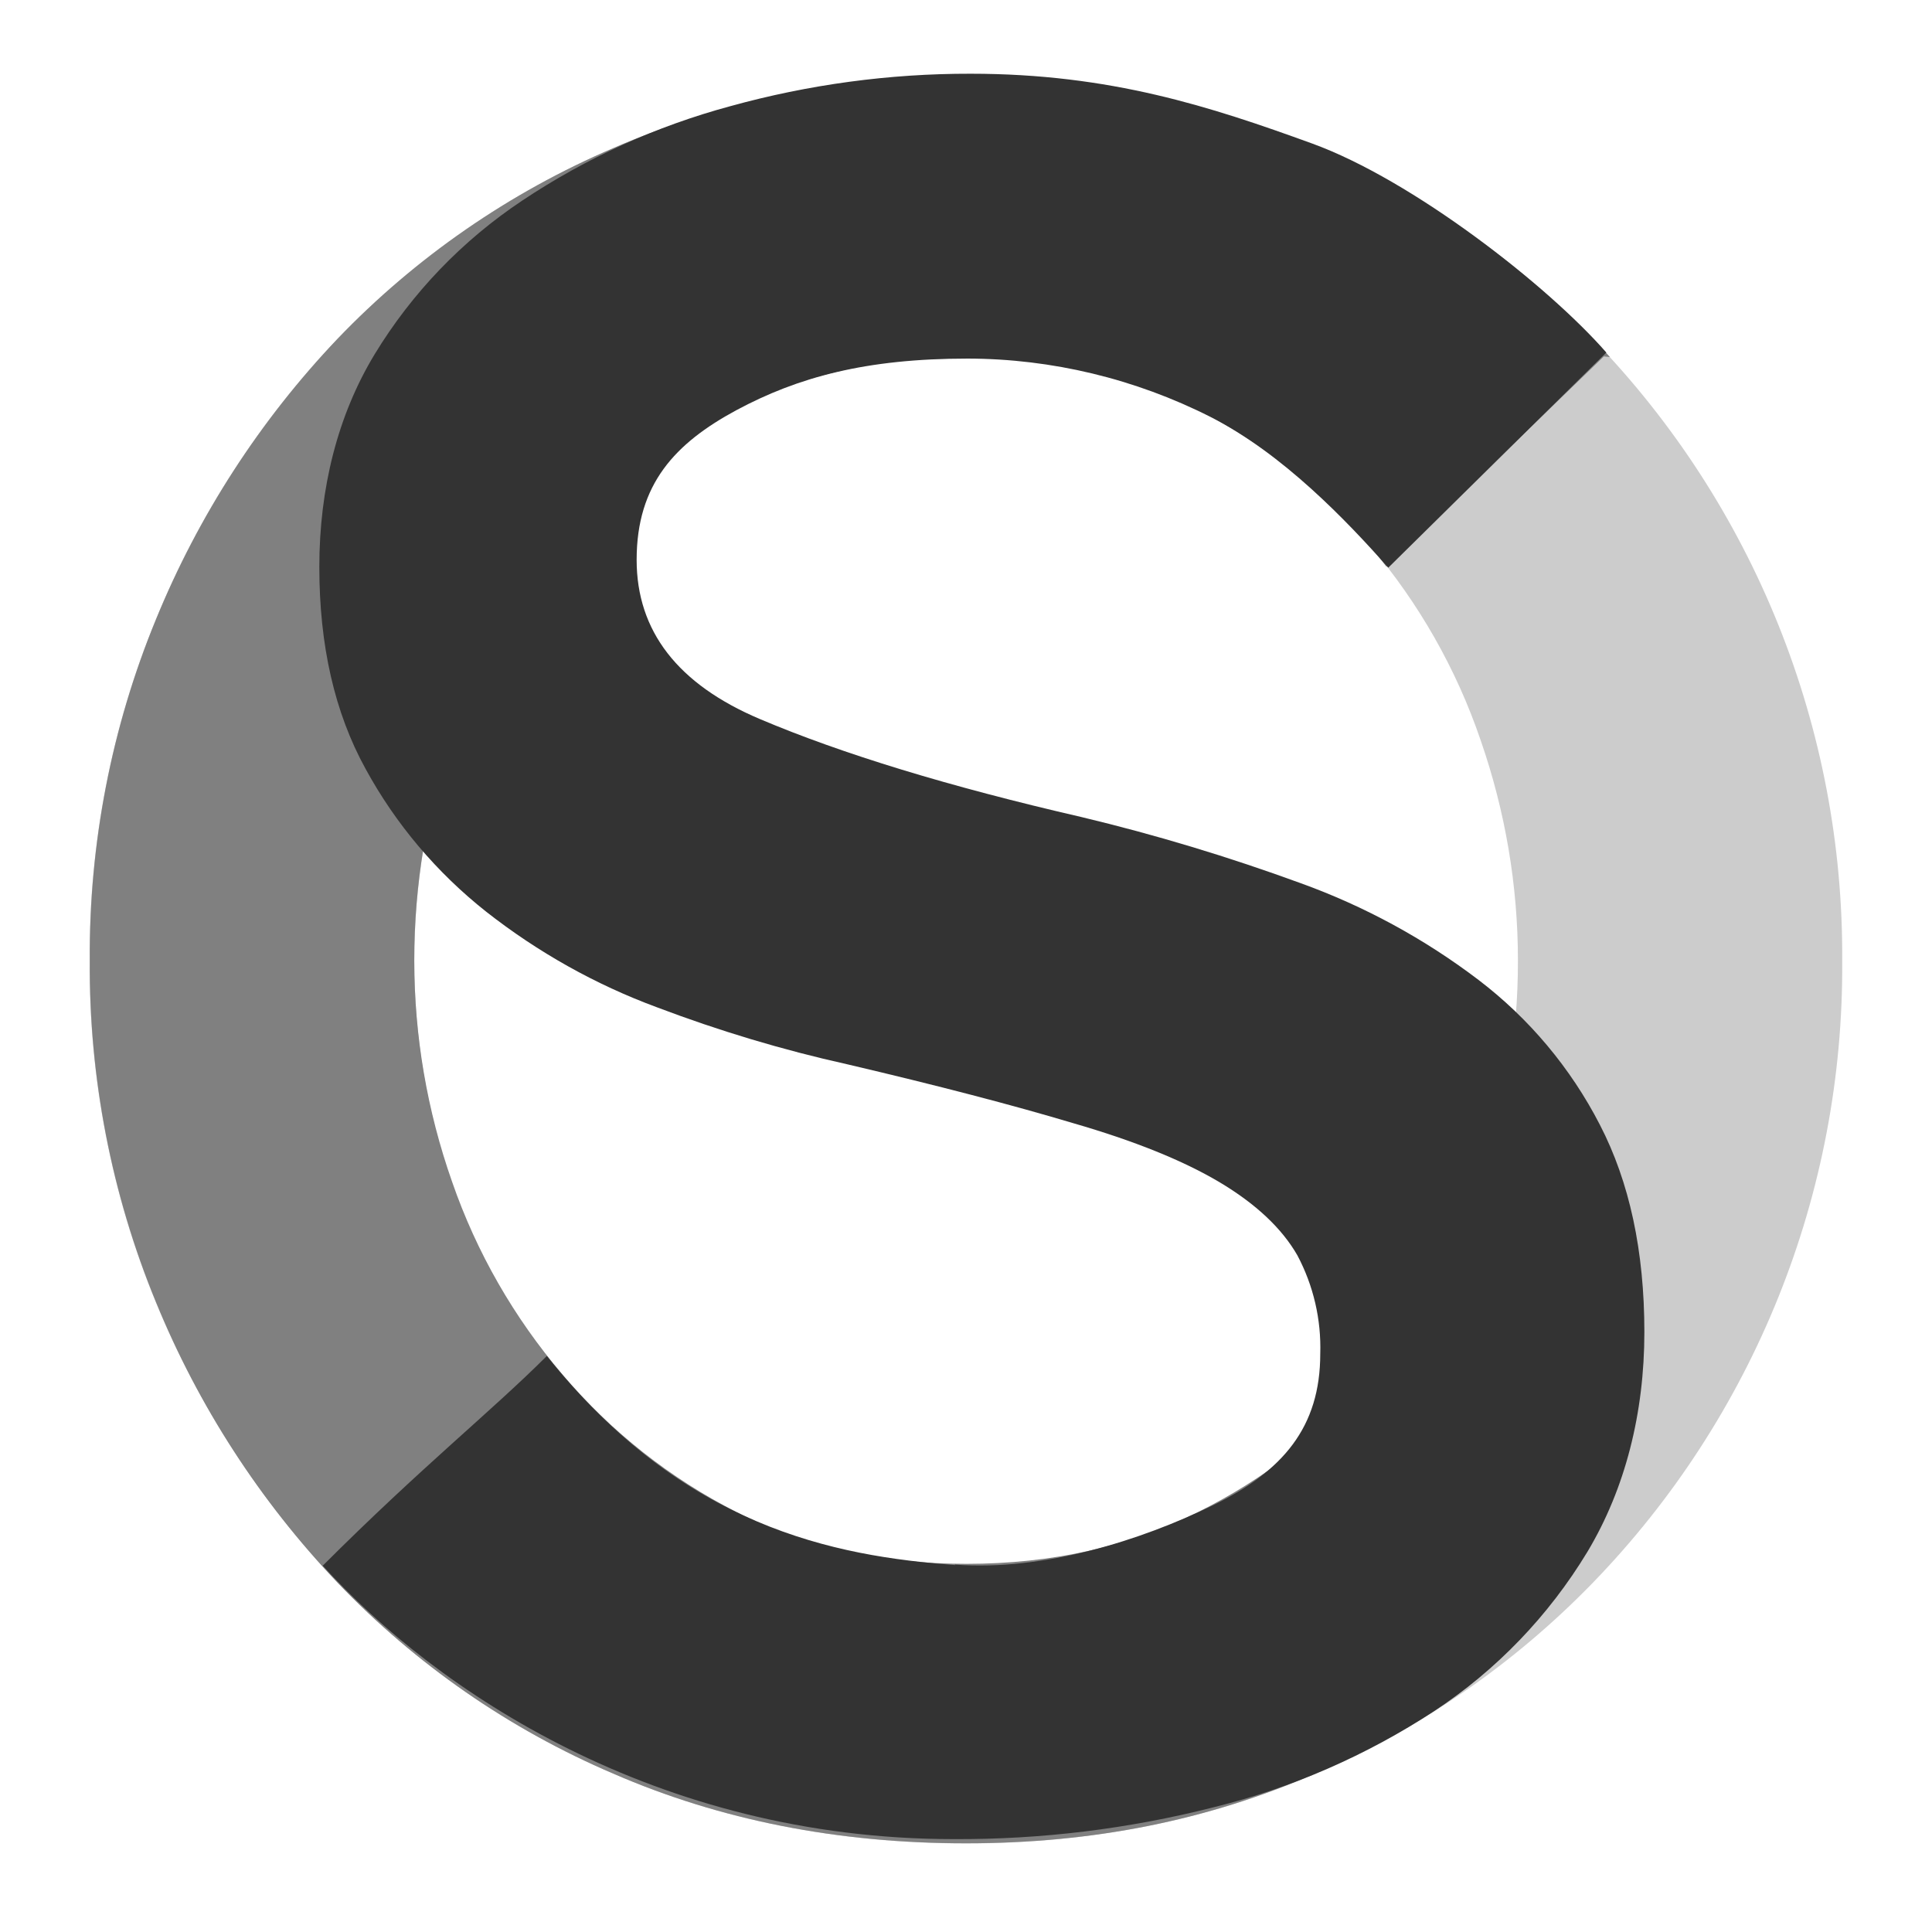 <?xml version="1.0" encoding="UTF-8"?>
<svg id="Layer_1" data-name="Layer 1" xmlns="http://www.w3.org/2000/svg" xmlns:xlink="http://www.w3.org/1999/xlink" version="1.1" viewBox="0 0 125 125">
  <defs>
    <style>
      .cls-1 {
        fill: #333;
      }

      .cls-1, .cls-2, .cls-3, .cls-4, .cls-5 {
        stroke-width: 0px;
      }

      .cls-6 {
        filter: url(#drop-shadow-3);
      }

      .cls-7 {
        filter: url(#drop-shadow-1);
      }

      .cls-2 {
        fill: gray;
      }

      .cls-3 {
        filter: url(#drop-shadow-2);
      }

      .cls-3, .cls-5 {
        fill: #fff;
      }

      .cls-4 {
        fill: #ccc;
      }
    </style>
    <filter id="drop-shadow-1" filterUnits="userSpaceOnUse">
      <feOffset dx="0" dy="0"/>
      <feGaussianBlur result="blur" stdDeviation="2.43"/>
      <feFlood flood-color="#000" flood-opacity=".2"/>
      <feComposite in2="blur" operator="in"/>
      <feComposite in="SourceGraphic"/>
    </filter>
    <filter id="drop-shadow-2" filterUnits="userSpaceOnUse">
      <feOffset dx="0" dy="0"/>
      <feGaussianBlur result="blur-2" stdDeviation="3"/>
      <feFlood flood-color="#000" flood-opacity=".4"/>
      <feComposite in2="blur-2" operator="in"/>
      <feComposite in="SourceGraphic"/>
    </filter>
    <filter id="drop-shadow-3" filterUnits="userSpaceOnUse">
      <feOffset dx="0" dy="0"/>
      <feGaussianBlur result="blur-3" stdDeviation="2.43"/>
      <feFlood flood-color="#000" flood-opacity=".2"/>
      <feComposite in2="blur-3" operator="in"/>
      <feComposite in="SourceGraphic"/>
    </filter>
  </defs>
  <g class="cls-7">
    <g>
      <path class="cls-5" d="M-82.66,119.27c-8.29,0-15.9-1.5-22.82-4.51-6.72-2.87-12.79-7.08-17.84-12.36-5.02-5.27-9.02-11.42-11.78-18.15-2.88-7-4.33-14.51-4.28-22.08-.05-7.57,1.4-15.08,4.28-22.08,2.75-6.73,6.73-12.88,11.74-18.15,5.06-5.29,11.15-9.49,17.88-12.36,6.92-3.01,14.53-4.51,22.82-4.51s15.67,1.5,22.58,4.51c6.74,2.89,12.85,7.09,17.96,12.36,10.44,10.78,16.23,25.23,16.13,40.23.11,15.01-5.69,29.46-16.13,40.23-5.11,5.27-11.21,9.47-17.96,12.36-6.92,3.01-14.45,4.51-22.58,4.51M-82.66,101.23c5.52,0,10.51-1.11,14.97-3.34,4.32-2.13,8.15-5.12,11.27-8.78,3.11-3.69,5.5-7.94,7.04-12.52,1.6-4.65,2.42-9.54,2.41-14.46,0-4.84-.82-9.65-2.41-14.23-1.57-4.61-4-8.88-7.15-12.59-3.13-3.69-6.96-6.71-11.27-8.9-4.38-2.23-9.33-3.34-14.85-3.34s-10.52,1.13-15,3.38c-4.32,2.13-8.15,5.12-11.27,8.78-3.11,3.68-5.5,7.91-7.04,12.48-1.6,4.65-2.42,9.54-2.41,14.46-.01,4.88.8,9.73,2.41,14.34,1.59,4.57,4.01,8.8,7.15,12.48,3.13,3.69,6.96,6.71,11.27,8.9,4.38,2.23,9.34,3.34,14.89,3.34"/>
      <path class="cls-5" d="M-54.05,111.69l.16-23.87-.66-1.17c-.58.82-1.21,1.63-1.87,2.41-3.12,3.66-6.96,6.65-11.27,8.78-4.46,2.23-9.45,3.34-14.97,3.34s-10.47-1.11-14.85-3.34c-4.31-2.19-8.14-5.21-11.27-8.9-3.14-3.68-5.57-7.91-7.15-12.48-1.62-4.6-2.44-9.43-2.45-14.3,0-4.92.81-9.81,2.41-14.46,1.54-4.56,3.93-8.8,7.04-12.48,3.12-3.66,6.96-6.65,11.27-8.78,4.46-2.23,9.45-3.34,14.97-3.34s10.48,1.11,14.89,3.34c4.31,2.19,8.14,5.22,11.27,8.9.35.43.7.86,1.05,1.32l14.07-13.6.39.04c-.35-.39-.7-.78-1.09-1.17-5.11-5.27-11.21-9.47-17.96-12.36-6.92-3.01-14.45-4.51-22.58-4.51s-15.9,1.5-22.82,4.51c-6.73,2.87-12.82,7.08-17.88,12.36-5.01,5.27-8.99,11.43-11.74,18.15-2.88,7-4.33,14.51-4.28,22.08-.05,7.57,1.4,15.08,4.28,22.08,2.75,6.73,6.73,12.88,11.74,18.15,5.05,5.28,11.12,9.49,17.84,12.36,6.92,3.01,14.53,4.51,22.82,4.51s15.67-1.5,22.58-4.51"/>
      <path class="cls-3" d="M-83.4,101.23c5.79.43,12.05-1.59,16.64-3.81,4.59-2.22,7-5.09,7-9.83.07-2.22-.44-4.41-1.48-6.37-1.01-1.76-2.7-3.34-5.05-4.74-2.36-1.4-5.51-2.67-9.45-3.81-3.91-1.17-8.78-2.44-14.62-3.81-4.19-.93-8.31-2.17-12.32-3.69-3.98-1.47-7.7-3.56-11.04-6.18-3.2-2.53-5.86-5.67-7.81-9.25-2-3.63-2.99-7.98-2.99-13.06s1.19-9.82,3.58-13.76c2.42-3.98,5.68-7.37,9.56-9.95,4.12-2.75,8.67-4.81,13.45-6.1,5.06-1.4,10.29-2.11,15.55-2.1,9.06,0,15.55,2.14,22.08,4.51,6.53,2.37,15.28,9.21,19.05,13.53l-14.11,13.92c-2.68-3.03-6.84-7.39-11.51-9.76-4.87-2.46-10.25-3.76-15.7-3.77-6.61,0-11,1.21-14.97,3.34s-6.45,4.78-6.45,9.68c0,4.61,2.66,8.05,7.97,10.3,5.31,2.25,12.24,4.37,20.8,6.34,4.81,1.15,9.54,2.58,14.19,4.28,4.13,1.49,8.01,3.6,11.51,6.26,3.28,2.5,5.96,5.7,7.85,9.37,1.92,3.71,2.88,8.18,2.88,13.41s-1.23,10.13-3.69,14.23c-2.5,4.13-5.88,7.65-9.91,10.3-4.37,2.86-9.19,4.97-14.27,6.22-5.5,1.4-11.16,2.09-16.83,2.06-19.24,0-33.51-9.64-40.81-17.69,6.41-6.41,10.92-9.99,14.5-13.57,8.86,11.08,18.54,12.94,26.43,13.53"/>
    </g>
  </g>
  <g class="cls-6">
    <g>
      <path class="cls-4" d="M62.52,119.27c-8.29,0-15.9-1.5-22.82-4.51-6.72-2.87-12.79-7.08-17.84-12.36-5.02-5.27-9.02-11.42-11.78-18.15-2.88-7-4.33-14.51-4.28-22.08-.05-7.57,1.4-15.08,4.28-22.08,2.75-6.73,6.73-12.88,11.74-18.15,5.06-5.29,11.15-9.49,17.88-12.36,6.92-3.01,14.52-4.51,22.82-4.51s15.67,1.5,22.58,4.51c6.74,2.89,12.85,7.09,17.96,12.36,10.44,10.78,16.23,25.23,16.13,40.23.11,15.01-5.69,29.46-16.13,40.23-5.11,5.27-11.21,9.47-17.96,12.36-6.92,3.01-14.45,4.51-22.58,4.51M62.52,101.23c5.52,0,10.51-1.11,14.97-3.34,4.32-2.13,8.15-5.12,11.27-8.78,3.11-3.69,5.5-7.94,7.04-12.52,1.6-4.65,2.42-9.54,2.41-14.46,0-4.84-.82-9.65-2.41-14.23-1.57-4.61-4-8.88-7.15-12.59-3.13-3.69-6.96-6.71-11.27-8.9-4.38-2.23-9.33-3.34-14.85-3.34s-10.52,1.13-15,3.38c-4.32,2.13-8.15,5.12-11.27,8.78-3.11,3.68-5.5,7.91-7.04,12.48-1.6,4.65-2.42,9.54-2.41,14.46-.01,4.88.8,9.73,2.41,14.34,1.59,4.57,4.01,8.8,7.15,12.48,3.13,3.69,6.96,6.71,11.27,8.9,4.38,2.23,9.34,3.34,14.89,3.34"/>
      <path class="cls-2" d="M91.13,111.69l.16-23.87-.66-1.17c-.58.82-1.21,1.63-1.87,2.41-3.12,3.66-6.96,6.65-11.27,8.78-4.46,2.23-9.45,3.34-14.97,3.34s-10.47-1.11-14.85-3.34c-4.31-2.19-8.14-5.21-11.27-8.9-3.14-3.68-5.57-7.91-7.15-12.48-1.62-4.6-2.44-9.43-2.45-14.3,0-4.92.81-9.81,2.41-14.46,1.54-4.56,3.93-8.8,7.04-12.48,3.12-3.66,6.96-6.65,11.27-8.78,4.46-2.23,9.45-3.34,14.97-3.34s10.48,1.11,14.89,3.34c4.31,2.19,8.14,5.22,11.27,8.9.35.43.7.86,1.05,1.32l14.07-13.6.39.04c-.35-.39-.7-.78-1.09-1.17-5.11-5.27-11.21-9.47-17.96-12.36-6.92-3.01-14.45-4.51-22.58-4.51s-15.9,1.5-22.82,4.51c-6.73,2.87-12.82,7.08-17.88,12.36-5.01,5.27-8.99,11.43-11.74,18.15-2.88,7-4.33,14.51-4.28,22.08-.05,7.57,1.4,15.08,4.28,22.08,2.75,6.73,6.73,12.88,11.74,18.15,5.05,5.28,11.12,9.49,17.84,12.36,6.92,3.01,14.52,4.51,22.82,4.51s15.67-1.5,22.58-4.51"/>
      <path class="cls-1" d="M61.78,101.23c5.79.43,12.05-1.59,16.64-3.81,4.59-2.22,7-5.09,7-9.83.07-2.22-.44-4.41-1.48-6.37-1.01-1.76-2.7-3.34-5.05-4.74-2.36-1.4-5.51-2.67-9.45-3.81-3.91-1.17-8.78-2.44-14.62-3.81-4.19-.93-8.31-2.17-12.32-3.69-3.98-1.47-7.7-3.56-11.04-6.18-3.2-2.53-5.86-5.67-7.81-9.25-2-3.63-2.99-7.98-2.99-13.06s1.19-9.82,3.58-13.76c2.42-3.98,5.68-7.37,9.56-9.95,4.12-2.75,8.67-4.81,13.45-6.1,5.06-1.4,10.29-2.11,15.55-2.1,9.06,0,15.55,2.14,22.08,4.51,6.53,2.37,15.28,9.21,19.05,13.53l-14.11,13.92c-2.68-3.03-6.84-7.39-11.51-9.76-4.87-2.46-10.25-3.76-15.7-3.77-6.61,0-11,1.21-14.97,3.34-3.96,2.14-6.45,4.78-6.45,9.68,0,4.61,2.66,8.05,7.97,10.3,5.31,2.25,12.24,4.37,20.8,6.34,4.81,1.15,9.54,2.58,14.19,4.28,4.13,1.49,8.01,3.6,11.51,6.26,3.28,2.5,5.96,5.7,7.85,9.37,1.92,3.71,2.88,8.18,2.88,13.41s-1.23,10.13-3.69,14.23c-2.5,4.13-5.88,7.65-9.91,10.3-4.37,2.86-9.19,4.97-14.27,6.22-5.5,1.4-11.16,2.09-16.83,2.06-19.24,0-33.51-9.64-40.81-17.69,6.41-6.41,10.92-9.99,14.5-13.57,8.86,11.08,18.54,12.94,26.43,13.53"/>
    </g>
  </g>
</svg>